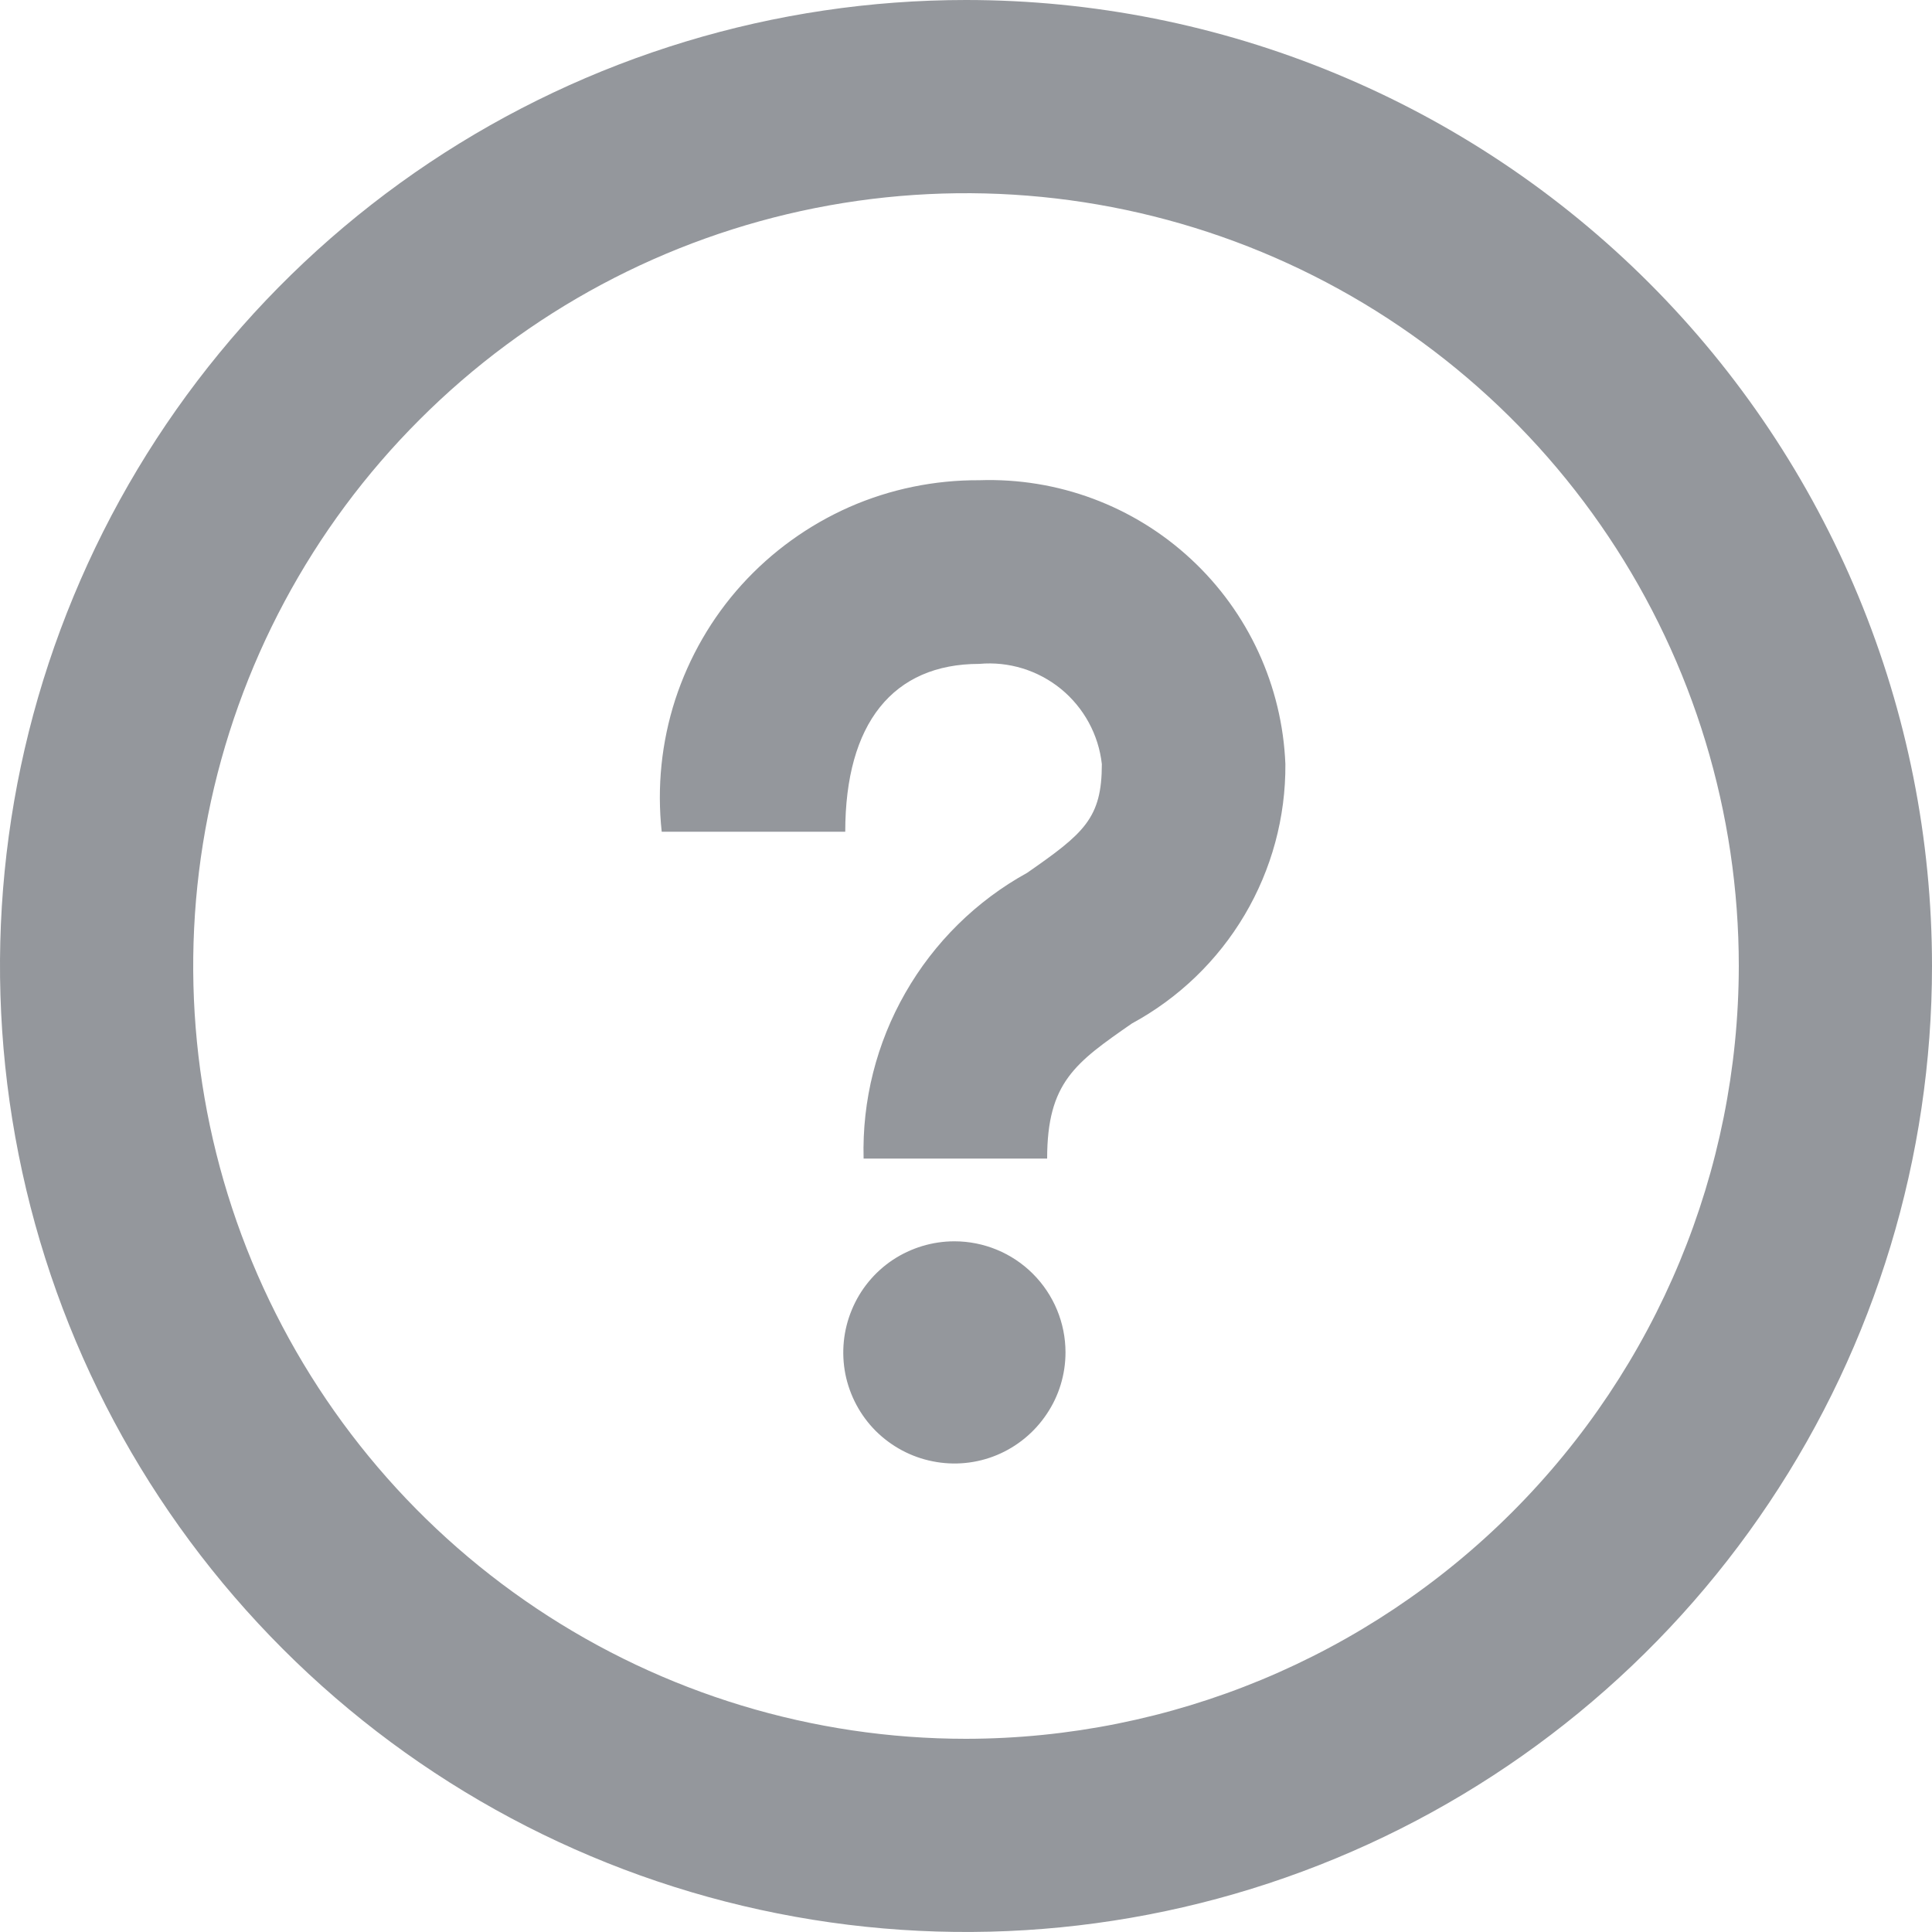 <?xml version="1.0" encoding="utf-8"?>
<svg xmlns="http://www.w3.org/2000/svg" fill="none" height="100%" overflow="visible" preserveAspectRatio="none" style="display: block;" viewBox="0 0 16 16" width="100%">
<path d="M8 0C6.418 0 4.871 0.469 3.555 1.348C2.24 2.227 1.214 3.477 0.609 4.939C0.003 6.4 -0.155 8.009 0.154 9.561C0.462 11.113 1.224 12.538 2.343 13.657C3.462 14.776 4.887 15.538 6.439 15.846C7.991 16.155 9.6 15.996 11.061 15.391C12.523 14.786 13.773 13.76 14.652 12.444C15.531 11.129 16 9.582 16 8C16 6.949 15.793 5.909 15.391 4.939C14.989 3.968 14.4 3.086 13.657 2.343C12.914 1.6 12.032 1.011 11.061 0.609C10.091 0.207 9.051 0 8 0ZM8 14.4C6.734 14.4 5.497 14.025 4.444 13.321C3.392 12.618 2.572 11.619 2.087 10.449C1.603 9.28 1.476 7.993 1.723 6.751C1.97 5.51 2.579 4.37 3.475 3.475C4.37 2.579 5.51 1.97 6.751 1.723C7.993 1.476 9.28 1.603 10.449 2.087C11.619 2.572 12.618 3.392 13.321 4.444C14.025 5.497 14.4 6.734 14.4 8C14.398 9.697 13.723 11.323 12.523 12.523C11.323 13.723 9.697 14.398 8 14.4ZM7.904 10.28C7.722 10.28 7.544 10.334 7.392 10.435C7.241 10.536 7.123 10.68 7.054 10.848C6.984 11.016 6.966 11.201 7.001 11.38C7.037 11.558 7.124 11.722 7.253 11.851C7.382 11.979 7.546 12.067 7.724 12.102C7.902 12.138 8.088 12.12 8.256 12.05C8.424 11.98 8.567 11.862 8.668 11.711C8.77 11.56 8.824 11.382 8.824 11.2C8.824 10.956 8.727 10.722 8.554 10.549C8.382 10.377 8.148 10.28 7.904 10.28ZM8.11 3.977C7.74 3.975 7.373 4.05 7.034 4.199C6.695 4.349 6.391 4.568 6.142 4.843C5.894 5.117 5.707 5.442 5.592 5.794C5.478 6.147 5.44 6.519 5.48 6.888H7C7 5.991 7.395 5.498 8.11 5.498C8.354 5.476 8.597 5.551 8.787 5.706C8.976 5.861 9.098 6.084 9.125 6.328C9.125 6.777 8.977 6.901 8.507 7.228C8.086 7.46 7.737 7.804 7.498 8.222C7.259 8.639 7.139 9.114 7.152 9.595H8.672C8.672 8.964 8.906 8.801 9.374 8.476C9.761 8.266 10.083 7.956 10.307 7.578C10.531 7.2 10.648 6.768 10.645 6.328C10.619 5.681 10.338 5.07 9.863 4.63C9.388 4.189 8.758 3.955 8.11 3.977Z" fill="#94979C" id="Vector"/>
</svg>